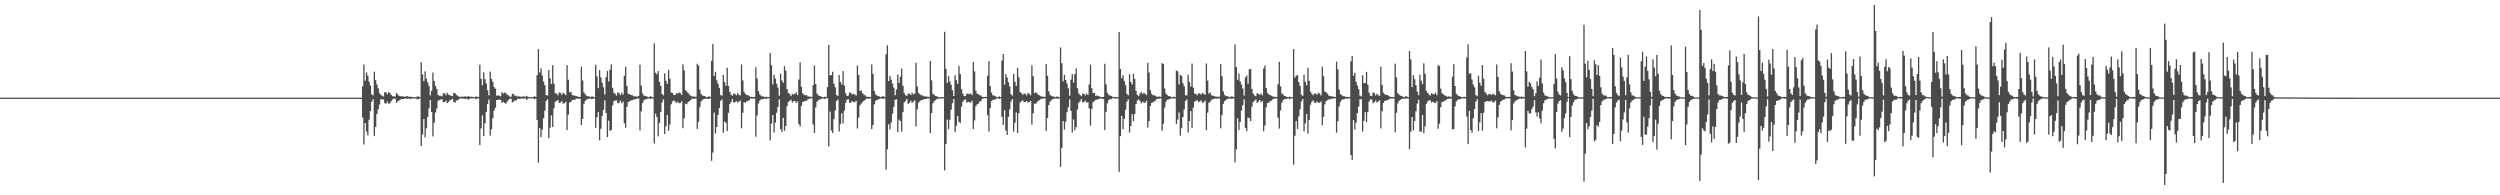 <?xml version="1.0" encoding="UTF-8"?>
<svg xmlns="http://www.w3.org/2000/svg" width="1920" height="150">
  <path d="M0 75.000h1v1.000H0zM1 75.000h1v1.000H1zM2 75.000h1v1.000H2zM3 75.000h1v1.000H3zM4 75.000h1v1.000H4zM5 75.000h1v1.000H5zM6 75.000h1v1.000H6zM7 75.000h1v1.000H7zM8 75.000h1v1.000H8zM9 75.000h1v1.000H9zM10 75.000h1v1.000H10zM11 75.000h1v1.000H11zM12 75.000h1v1.000H12zM13 75.000h1v1.000H13zM14 75.000h1v1.000H14zM15 75.000h1v1.000H15zM16 75.000h1v1.000H16zM17 75.000h1v1.000H17zM18 75.000h1v1.000H18zM19 75.000h1v1.000H19zM20 75.000h1v1.000H20zM21 75.000h1v1.000H21zM22 75.000h1v1.000H22zM23 75.000h1v1.000H23zM24 75.000h1v1.000H24zM25 75.000h1v1.000H25zM26 75.000h1v1.000H26zM27 75.000h1v1.000H27zM28 75.000h1v1.000H28zM29 75.000h1v1.000H29zM30 75.000h1v1.000H30zM31 75.000h1v1.000H31zM32 75.000h1v1.000H32zM33 75.000h1v1.000H33zM34 75.000h1v1.000H34zM35 75.000h1v1.000H35zM36 75.000h1v1.000H36zM37 75.000h1v1.000H37zM38 75.000h1v1.000H38zM39 75.000h1v1.000H39zM40 75.000h1v1.000H40zM41 75.000h1v1.000H41zM42 75.000h1v1.000H42zM43 75.000h1v1.000H43zM44 75.000h1v1.000H44zM45 75.000h1v1.000H45zM46 75.000h1v1.000H46zM47 75.000h1v1.000H47zM48 75.000h1v1.000H48zM49 75.000h1v1.000H49zM50 75.000h1v1.000H50zM51 75.000h1v1.000H51zM52 75.000h1v1.000H52zM53 75.000h1v1.000H53zM54 75.000h1v1.000H54zM55 75.000h1v1.000H55zM56 75.000h1v1.000H56zM57 75.000h1v1.000H57zM58 75.000h1v1.000H58zM59 75.000h1v1.000H59zM60 75.000h1v1.000H60zM61 75.000h1v1.000H61zM62 75.000h1v1.000H62zM63 75.000h1v1.000H63zM64 75.000h1v1.000H64zM65 75.000h1v1.000H65zM66 75.000h1v1.000H66zM67 75.000h1v1.000H67zM68 75.000h1v1.000H68zM69 75.000h1v1.000H69zM70 75.000h1v1.000H70zM71 75.000h1v1.000H71zM72 75.000h1v1.000H72zM73 75.000h1v1.000H73zM74 75.000h1v1.000H74zM75 75.000h1v1.000H75zM76 75.000h1v1.000H76zM77 75.000h1v1.000H77zM78 75.000h1v1.000H78zM79 75.000h1v1.000H79zM80 75.000h1v1.000H80zM81 75.000h1v1.000H81zM82 75.000h1v1.000H82zM83 75.000h1v1.000H83zM84 75.000h1v1.000H84zM85 75.000h1v1.000H85zM86 75.000h1v1.000H86zM87 75.000h1v1.000H87zM88 75.000h1v1.000H88zM89 75.000h1v1.000H89zM90 75.000h1v1.000H90zM91 75.000h1v1.000H91zM92 75.000h1v1.000H92zM93 75.000h1v1.000H93zM94 75.000h1v1.000H94zM95 75.000h1v1.000H95zM96 75.000h1v1.000H96zM97 75.000h1v1.000H97zM98 75.000h1v1.000H98zM99 75.000h1v1.000H99zM100 75.000h1v1.000H100zM101 75.000h1v1.000H101zM102 75.000h1v1.000H102zM103 75.000h1v1.000H103zM104 75.000h1v1.000H104zM105 75.000h1v1.000H105zM106 75.000h1v1.000H106zM107 75.000h1v1.000H107zM108 75.000h1v1.000H108zM109 75.000h1v1.000H109zM110 75.000h1v1.000H110zM111 75.000h1v1.000H111zM112 75.000h1v1.000H112zM113 75.000h1v1.000H113zM114 75.000h1v1.000H114zM115 75.000h1v1.000H115zM116 75.000h1v1.000H116zM117 75.000h1v1.000H117zM118 75.000h1v1.000H118zM119 75.000h1v1.000H119zM120 75.000h1v1.000H120zM121 75.000h1v1.000H121zM122 75.000h1v1.000H122zM123 75.000h1v1.000H123zM124 75.000h1v1.000H124zM125 75.000h1v1.000H125zM126 75.000h1v1.000H126zM127 75.000h1v1.000H127zM128 75.000h1v1.000H128zM129 75.000h1v1.000H129zM130 75.000h1v1.000H130zM131 75.000h1v1.000H131zM132 75.000h1v1.000H132zM133 75.000h1v1.000H133zM134 75.000h1v1.000H134zM135 75.000h1v1.000H135zM136 75.000h1v1.000H136zM137 75.000h1v1.000H137zM138 75.000h1v1.000H138zM139 75.000h1v1.000H139zM140 75.000h1v1.000H140zM141 75.000h1v1.000H141zM142 75.000h1v1.000H142zM143 75.000h1v1.000H143zM144 75.000h1v1.000H144zM145 75.000h1v1.000H145zM146 75.000h1v1.000H146zM147 75.000h1v1.000H147zM148 75.000h1v1.000H148zM149 75.000h1v1.000H149zM150 75.000h1v1.000H150zM151 75.000h1v1.000H151zM152 75.000h1v1.000H152zM153 75.000h1v1.000H153zM154 75.000h1v1.000H154zM155 75.000h1v1.000H155zM156 75.000h1v1.000H156zM157 75.000h1v1.000H157zM158 75.000h1v1.000H158zM159 75.000h1v1.000H159zM160 75.000h1v1.000H160zM161 75.000h1v1.000H161zM162 75.000h1v1.000H162zM163 75.000h1v1.000H163zM164 75.000h1v1.000H164zM165 75.000h1v1.000H165zM166 75.000h1v1.000H166zM167 75.000h1v1.000H167zM168 75.000h1v1.000H168zM169 75.000h1v1.000H169zM170 75.000h1v1.000H170zM171 75.000h1v1.000H171zM172 75.000h1v1.000H172zM173 75.000h1v1.000H173zM174 75.000h1v1.000H174zM175 75.000h1v1.000H175zM176 75.000h1v1.000H176zM177 75.000h1v1.000H177zM178 75.000h1v1.000H178zM179 75.000h1v1.000H179zM180 75.000h1v1.000H180zM181 75.000h1v1.000H181zM182 75.000h1v1.000H182zM183 75.000h1v1.000H183zM184 75.000h1v1.000H184zM185 75.000h1v1.000H185zM186 75.000h1v1.000H186zM187 75.000h1v1.000H187zM188 75.000h1v1.000H188zM189 75.000h1v1.000H189zM190 75.000h1v1.000H190zM191 75.000h1v1.000H191zM192 75.000h1v1.000H192zM193 75.000h1v1.000H193zM194 75.000h1v1.000H194zM195 75.000h1v1.000H195zM196 75.000h1v1.000H196zM197 75.000h1v1.000H197zM198 75.000h1v1.000H198zM199 75.000h1v1.000H199zM200 75.000h1v1.000H200zM201 75.000h1v1.000H201zM202 75.000h1v1.000H202zM203 75.000h1v1.000H203zM204 75.000h1v1.000H204zM205 75.000h1v1.000H205zM206 75.000h1v1.000H206zM207 75.000h1v1.000H207zM208 75.000h1v1.000H208zM209 75.000h1v1.000H209zM210 75.000h1v1.000H210zM211 75.000h1v1.000H211zM212 75.000h1v1.000H212zM213 75.000h1v1.000H213zM214 75.000h1v1.000H214zM215 75.000h1v1.000H215zM216 75.000h1v1.000H216zM217 75.000h1v1.000H217zM218 75.000h1v1.000H218zM219 75.000h1v1.000H219zM220 75.000h1v1.000H220zM221 75.000h1v1.000H221zM222 75.000h1v1.000H222zM223 75.000h1v1.000H223zM224 75.000h1v1.000H224zM225 75.000h1v1.000H225zM226 75.000h1v1.000H226zM227 75.000h1v1.000H227zM228 75.000h1v1.000H228zM229 75.000h1v1.000H229zM230 75.000h1v1.000H230zM231 75.000h1v1.000H231zM232 75.000h1v1.000H232zM233 75.000h1v1.000H233zM234 75.000h1v1.000H234zM235 75.000h1v1.000H235zM236 75.000h1v1.000H236zM237 75.000h1v1.000H237zM238 75.000h1v1.000H238zM239 75.000h1v1.000H239zM240 75.000h1v1.000H240zM241 75.000h1v1.000H241zM242 75.000h1v1.000H242zM243 75.000h1v1.000H243zM244 75.000h1v1.000H244zM245 75.000h1v1.000H245zM246 75.000h1v1.000H246zM247 75.000h1v1.000H247zM248 75.000h1v1.000H248zM249 75.000h1v1.000H249zM250 75.000h1v1.000H250zM251 75.000h1v1.000H251zM252 75.000h1v1.000H252zM253 75.000h1v1.000H253zM254 75.000h1v1.000H254zM255 75.000h1v1.000H255zM256 75.000h1v1.000H256zM257 75.000h1v1.000H257zM258 75.000h1v1.000H258zM259 75.000h1v1.000H259zM260 75.000h1v1.000H260zM261 75.000h1v1.000H261zM262 75.000h1v1.000H262zM263 75.000h1v1.000H263zM264 75.000h1v1.000H264zM265 75.000h1v1.000H265zM266 75.000h1v1.000H266zM267 75.000h1v1.000H267zM268 75.000h1v1.000H268zM269 75.000h1v1.000H269zM270 75.000h1v1.000H270zM271 75.000h1v1.000H271zM272 75.000h1v1.000H272zM273 75.000h1v1.000H273zM274 75.000h1v1.000H274zM275 75.000h1v1.000H275zM276 75.000h1v1.000H276zM277 75.000h1v1.000H277zM278 66.312h1v23.909H278zM279 49.549h1v61.401H279zM280 61.947h1v32.574H280zM281 55.620h1v45.324H281zM282 58.137h1v45.784H282zM283 62.649h1v29.271H283zM284 65.600h1v19.732H284zM285 72.547h1v5.624H285zM286 73.270h1v2.972H286zM287 55.032h1v49.509H287zM288 61.489h1v35.997H288zM289 64.867h1v22.630H289zM290 67.834h1v16.088H290zM291 71.626h1v8.699H291zM292 72.958h1v3.236H292zM293 73.465h1v2.927H293zM294 74.124h1v2.186H294zM295 70.781h1v8.448H295zM296 71.016h1v8.652H296zM297 72.395h1v5.614H297zM298 70.794h1v8.965H298zM299 71.398h1v7.915H299zM300 72.792h1v4.880H300zM301 73.942h1v2.458H301zM302 73.976h1v1.910H302zM303 74.139h1v1.612H303zM304 71.364h1v7.701H304zM305 72.593h1v5.194H305zM306 73.635h1v3.633H306zM307 73.950h1v2.533H307zM308 73.939h1v2.125H308zM309 73.979h1v2.046H309zM310 74.206h1v1.756H310zM311 74.312h1v1.210H311zM312 73.745h1v2.256H312zM313 74.128h1v1.482H313zM314 74.334h1v1.538H314zM315 74.296h1v1.854H315zM316 74.514h1v1.000H316zM317 74.725h1v1.000H317zM318 74.515h1v1.000H318zM319 74.661h1v1.000H319zM320 74.103h1v2.305H320zM321 74.144h1v1.864H321zM322 74.536h1v1.000H322zM323 47.780h1v64.338H323zM324 57.087h1v46.223H324zM325 62.331h1v29.062H325zM326 54.772h1v50.703H326zM327 60.293h1v38.249H327zM328 63.354h1v26.573H328zM329 65.938h1v17.347H329zM330 73.288h1v3.555H330zM331 69.734h1v16.257H331zM332 55.692h1v49.101H332zM333 62.191h1v32.016H333zM334 65.944h1v20.457H334zM335 68.298h1v14.887H335zM336 72.870h1v4.525H336zM337 73.615h1v3.193H337zM338 73.568h1v2.898H338zM339 73.981h1v2.279H339zM340 71.751h1v6.728H340zM341 71.565h1v6.878H341zM342 73.184h1v4.152H342zM343 71.234h1v8.018H343zM344 72.576h1v5.717H344zM345 73.053h1v4.062H345zM346 73.622h1v2.934H346zM347 73.873h1v1.987H347zM348 71.397h1v6.809H348zM349 71.495h1v7.485H349zM350 72.874h1v4.395H350zM351 73.564h1v3.435H351zM352 74.223h1v1.954H352zM353 74.368h1v1.133H353zM354 74.223h1v1.514H354zM355 74.222h1v1.352H355zM356 74.154h1v1.771H356zM357 73.974h1v1.946H357zM358 74.352h1v1.370H358zM359 73.787h1v2.744H359zM360 74.246h1v1.728H360zM361 74.264h1v1.330H361zM362 74.337h1v1.210H362zM363 74.460h1v1.000H363zM364 74.684h1v1.000H364zM365 73.946h1v2.049H365zM366 74.433h1v1.248H366zM367 74.441h1v1.054H367zM368 49.728h1v61.684H368zM369 60.531h1v38.089H369zM370 65.423h1v23.246H370zM371 55.625h1v48.930H371zM372 60.834h1v33.908H372zM373 64.202h1v21.721H373zM374 69.327h1v10.646H374zM375 73.209h1v3.236H375zM376 55.003h1v49.209H376zM377 60.638h1v38.631H377zM378 62.804h1v27.954H378zM379 66.845h1v17.921H379zM380 68.094h1v14.643H380zM381 73.534h1v3.263H381zM382 73.170h1v3.520H382zM383 73.525h1v2.985H383zM384 73.974h1v2.751H384zM385 70.736h1v8.334H385zM386 71.904h1v6.275H386zM387 70.992h1v8.027H387zM388 71.529h1v8.172H388zM389 72.724h1v5.402H389zM390 73.168h1v3.622H390zM391 74.194h1v1.602H391zM392 74.304h1v1.537H392zM393 71.971h1v6.709H393zM394 72.297h1v5.694H394zM395 73.567h1v3.517H395zM396 73.511h1v3.624H396zM397 74.172h1v1.810H397zM398 73.877h1v2.002H398zM399 74.173h1v1.643H399zM400 74.315h1v1.262H400zM401 74.041h1v1.622H401zM402 74.075h1v1.699H402zM403 74.310h1v1.224H403zM404 73.631h1v3.150H404zM405 74.334h1v1.262H405zM406 74.551h1v1.000H406zM407 74.573h1v1.000H407zM408 74.627h1v1.000H408zM409 74.504h1v1.000H409zM410 73.811h1v2.354H410zM411 74.511h1v1.174H411zM412 57.752h1v34.422H412zM413 37.770h1v87.168H413zM414 55.607h1v42.724H414zM415 52.475h1v52.898H415zM416 58.033h1v41.616H416zM417 62.661h1v28.190H417zM418 65.488h1v19.501H418zM419 73.014h1v4.556H419zM420 73.381h1v2.916H420zM421 53.763h1v52.311H421zM422 60.215h1v37.849H422zM423 64.514h1v24.120H423zM424 50.090h1v47.483H424zM425 64.255h1v18.967H425zM426 71.728h1v6.444H426zM427 71.704h1v5.650H427zM428 73.197h1v3.647H428zM429 70.941h1v8.123H429zM430 71.355h1v7.468H430zM431 72.868h1v4.844H431zM432 71.190h1v8.437H432zM433 71.939h1v7.347H433zM434 73.050h1v5.156H434zM435 50.094h1v49.852H435zM436 61.218h1v26.823H436zM437 70.806h1v7.905H437zM438 70.556h1v7.700H438zM439 72.792h1v4.096H439zM440 73.384h1v3.290H440zM441 73.442h1v3.244H441zM442 73.869h1v1.921H442zM443 73.998h1v1.741H443zM444 74.410h1v1.429H444zM445 74.395h1v1.375H445zM446 51.260h1v44.859H446zM447 61.859h1v29.412H447zM448 70.923h1v8.784H448zM449 72.378h1v5.030H449zM450 73.596h1v2.951H450zM451 73.971h1v1.994H451zM452 74.004h1v1.792H452zM453 74.658h1v1.000H453zM454 74.051h1v2.095H454zM455 74.205h1v1.620H455zM456 74.633h1v1.000H456zM457 49.736h1v48.442H457zM458 58.583h1v31.352H458zM459 67.694h1v18.465H459zM460 53.853h1v53.898H460zM461 59.436h1v39.409H461zM462 63.549h1v25.417H462zM463 67.088h1v17.273H463zM464 72.580h1v4.489H464zM465 59.295h1v27.520H465zM466 54.476h1v50.783H466zM467 62.494h1v30.127H467zM468 53.476h1v47.052H468zM469 49.458h1v50.379H469zM470 67.433h1v13.605H470zM471 71.196h1v6.534H471zM472 72.092h1v5.122H472zM473 73.389h1v3.762H473zM474 70.850h1v8.500H474zM475 71.458h1v7.564H475zM476 73.072h1v4.187H476zM477 71.092h1v8.190H477zM478 72.696h1v5.375H478zM479 58.218h1v36.486H479zM480 51.282h1v46.844H480zM481 66.080h1v15.984H481zM482 71.997h1v6.463H482zM483 72.361h1v5.447H483zM484 72.936h1v4.326H484zM485 73.032h1v3.974H485zM486 73.888h1v2.597H486zM487 73.964h1v2.264H487zM488 74.054h1v2.102H488zM489 74.274h1v1.384H489zM490 73.644h1v1.957H490zM491 49.663h1v50.411H491zM492 65.774h1v19.746H492zM493 71.724h1v7.502H493zM494 73.438h1v3.681H494zM495 73.673h1v2.692H495zM496 74.003h1v2.177H496zM497 74.289h1v1.412H497zM498 74.683h1v1.000H498zM499 73.796h1v2.135H499zM500 74.349h1v1.349H500zM501 74.656h1v1.000H501zM502 33.258h1v76.941H502zM503 55.826h1v31.475H503zM504 57.089h1v32.835H504zM505 54.560h1v50.197H505zM506 62.863h1v31.495H506zM507 65.870h1v20.104H507zM508 72.146h1v6.553H508zM509 73.200h1v3.159H509zM510 56.409h1v46.576H510zM511 62.009h1v34.983H511zM512 64.355h1v23.912H512zM513 53.677h1v46.815H513zM514 60.510h1v35.139H514zM515 71.009h1v9.071H515zM516 71.422h1v6.433H516zM517 72.894h1v4.139H517zM518 72.989h1v4.958H518zM519 71.480h1v7.537H519zM520 71.948h1v6.155H520zM521 70.934h1v8.270H521zM522 71.455h1v7.699H522zM523 72.913h1v4.854H523zM524 49.403h1v49.038H524zM525 54.016h1v36.737H525zM526 69.228h1v10.405H526zM527 70.315h1v9.786H527zM528 71.364h1v7.153H528zM529 72.768h1v4.800H529zM530 73.484h1v3.376H530zM531 74.056h1v1.649H531zM532 74.091h1v1.839H532zM533 74.304h1v1.480H533zM534 74.282h1v1.268H534zM535 48.996h1v50.040H535zM536 50.293h1v43.313H536zM537 68.862h1v13.464H537zM538 72.216h1v5.725H538zM539 73.357h1v3.374H539zM540 73.611h1v2.435H540zM541 73.852h1v2.156H541zM542 74.640h1v1.000H542zM543 74.369h1v1.574H543zM544 73.919h1v2.091H544zM545 74.471h1v1.000H545zM546 46.805h1v76.697H546zM547 33.785h1v83.338H547zM548 58.374h1v28.080H548zM549 55.168h1v47.338H549zM550 61.703h1v35.809H550zM551 64.345h1v23.958H551zM552 67.467h1v15.547H552zM553 73.033h1v4.375H553zM554 73.456h1v2.924H554zM555 57.635h1v44.230H555zM556 62.956h1v30.310H556zM557 65.895h1v28.433H557zM558 52.029h1v48.636H558zM559 66.061h1v20.646H559zM560 70.541h1v9.445H560zM561 72.712h1v5.681H561zM562 73.505h1v2.570H562zM563 71.893h1v6.966H563zM564 72.055h1v6.483H564zM565 73.172h1v4.460H565zM566 71.524h1v7.220H566zM567 72.810h1v5.323H567zM568 73.256h1v3.935H568zM569 49.493h1v49.062H569zM570 61.766h1v24.863H570zM571 70.494h1v7.927H571zM572 72.163h1v6.800H572zM573 73.029h1v4.918H573zM574 73.050h1v4.409H574zM575 73.921h1v2.984H575zM576 74.299h1v1.251H576zM577 74.441h1v1.316H577zM578 74.478h1v1.184H578zM579 74.388h1v1.250H579zM580 51.611h1v53.460H580zM581 60.251h1v28.389H581zM582 70.063h1v9.396H582zM583 72.351h1v4.846H583zM584 73.460h1v2.827H584zM585 74.065h1v2.152H585zM586 74.158h1v1.823H586zM587 74.550h1v1.000H587zM588 74.307h1v1.770H588zM589 74.489h1v1.054H589zM590 74.580h1v1.000H590zM591 40.738h1v67.118H591zM592 50.096h1v44.841H592zM593 64.814h1v23.565H593zM594 57.480h1v44.276H594zM595 60.369h1v33.904H595zM596 64.300h1v22.293H596zM597 67.294h1v14.936H597zM598 73.544h1v2.838H598zM599 56.480h1v42.741H599zM600 61.810h1v39.733H600zM601 63.557h1v26.998H601zM602 50.822h1v49.698H602zM603 54.170h1v42.549H603zM604 68.351h1v13.254H604zM605 71.396h1v6.856H605zM606 72.236h1v5.297H606zM607 73.826h1v2.754H607zM608 72.144h1v6.631H608zM609 72.572h1v5.168H609zM610 72.008h1v5.525H610zM611 70.901h1v8.080H611zM612 73.050h1v4.882H612zM613 61.103h1v34.107H613zM614 47.903h1v49.242H614zM615 66.680h1v14.698H615zM616 71.657h1v6.691H616zM617 72.661h1v5.225H617zM618 73.209h1v4.288H618zM619 73.058h1v4.333H619zM620 74.151h1v2.099H620zM621 74.069h1v1.769H621zM622 74.347h1v1.257H622zM623 74.382h1v1.102H623zM624 65.410h1v30.230H624zM625 50.356h1v51.678H625zM626 64.452h1v18.091H626zM627 71.944h1v6.090H627zM628 73.224h1v3.818H628zM629 73.692h1v2.681H629zM630 74.054h1v2.142H630zM631 74.536h1v1.056H631zM632 74.669h1v1.000H632zM633 74.246h1v1.740H633zM634 74.579h1v1.000H634zM635 66.920h1v8.446H635zM636 34.479h1v78.025H636zM637 57.904h1v27.757H637zM638 57.638h1v42.612H638zM639 55.113h1v46.992H639zM640 64.275h1v27.239H640zM641 67.065h1v17.818H641zM642 72.975h1v4.657H642zM643 73.809h1v2.603H643zM644 57.640h1v43.439H644zM645 62.849h1v32.494H645zM646 64.847h1v22.165H646zM647 54.607h1v40.095H647zM648 65.673h1v19.271H648zM649 71.509h1v7.616H649zM650 73.719h1v2.932H650zM651 73.380h1v2.876H651zM652 71.030h1v7.825H652zM653 71.356h1v7.543H653zM654 72.602h1v4.950H654zM655 72.019h1v6.415H655zM656 72.579h1v5.907H656zM657 73.426h1v3.927H657zM658 50.335h1v48.383H658zM659 57.475h1v32.801H659zM660 69.783h1v11.062H660zM661 69.587h1v10.000H661zM662 71.520h1v6.857H662zM663 72.806h1v4.574H663zM664 73.217h1v3.429H664zM665 74.294h1v1.357H665zM666 74.286h1v1.488H666zM667 74.327h1v1.398H667zM668 74.553h1v1.000H668zM669 49.527h1v49.635H669zM670 56.749h1v39.226H670zM671 69.838h1v10.344H671zM672 72.485h1v5.101H672zM673 73.365h1v3.259H673zM674 73.877h1v2.635H674zM675 74.102h1v1.821H675zM676 74.641h1v1.000H676zM677 74.048h1v1.732H677zM678 73.928h1v1.940H678zM679 74.605h1v1.000H679zM680 41.673h1v88.733H680zM681 34.763h1v79.894H681zM682 62.214h1v33.207H682zM683 58.303h1v41.092H683zM684 61.137h1v32.980H684zM685 64.141h1v23.131H685zM686 67.351h1v14.722H686zM687 73.161h1v3.507H687zM688 68.785h1v7.539H688zM689 57.201h1v44.250H689zM690 63.720h1v28.109H690zM691 58.866h1v34.094H691zM692 52.563h1v48.536H692zM693 65.784h1v20.344H693zM694 71.537h1v7.149H694zM695 73.126h1v4.412H695zM696 73.500h1v2.418H696zM697 71.774h1v8.037H697zM698 71.909h1v7.075H698zM699 72.938h1v4.373H699zM700 71.068h1v8.009H700zM701 72.424h1v5.668H701zM702 71.968h1v5.058H702zM703 48.235h1v48.879H703zM704 66.416h1v17.574H704zM705 71.449h1v7.287H705zM706 72.331h1v5.509H706zM707 73.147h1v3.691H707zM708 73.287h1v3.597H708zM709 73.869h1v2.303H709zM710 74.069h1v1.946H710zM711 74.186h1v1.735H711zM712 74.259h1v1.326H712zM713 74.452h1v1.107H713zM714 46.736h1v55.378H714zM715 61.721h1v25.059H715zM716 71.951h1v7.385H716zM717 72.881h1v4.830H717zM718 73.757h1v3.064H718zM719 73.916h1v2.261H719zM720 74.369h1v1.233H720zM721 74.756h1v1.000H721zM722 74.546h1v1.248H722zM723 74.521h1v1.000H723zM724 74.589h1v1.000H724zM725 24.430h1v106.463H725zM726 52.837h1v57.752H726zM727 63.619h1v28.194H727zM728 58.479h1v40.746H728zM729 62.540h1v29.481H729zM730 65.143h1v19.156H730zM731 69.252h1v9.984H731zM732 73.707h1v2.385H732zM733 57.803h1v43.613H733zM734 61.525h1v35.115H734zM735 64.341h1v24.838H735zM736 50.580h1v43.001H736zM737 56.889h1v37.621H737zM738 68.443h1v13.519H738zM739 71.904h1v6.262H739zM740 73.759h1v3.032H740zM741 73.754h1v2.518H741zM742 71.911h1v7.001H742zM743 71.976h1v6.214H743zM744 72.360h1v6.121H744zM745 71.734h1v7.182H745zM746 73.016h1v4.334H746zM747 47.690h1v51.535H747zM748 54.848h1v37.668H748zM749 69.707h1v11.919H749zM750 71.926h1v8.172H750zM751 72.325h1v7.222H751zM752 73.237h1v4.722H752zM753 73.379h1v4.138H753zM754 74.451h1v1.411H754zM755 74.470h1v1.059H755zM756 74.437h1v1.052H756zM757 74.385h1v1.088H757zM758 58.154h1v30.352H758zM759 46.951h1v54.046H759zM760 66.074h1v16.981H760zM761 71.108h1v6.613H761zM762 73.144h1v3.566H762zM763 73.456h1v3.116H763zM764 73.978h1v2.365H764zM765 74.519h1v1.064H765zM766 74.545h1v1.000H766zM767 73.964h1v1.997H767zM768 74.532h1v1.000H768zM769 46.557h1v43.177H769zM770 41.485h1v54.453H770zM771 64.973h1v19.809H771zM772 56.933h1v43.331H772zM773 59.570h1v44.114H773zM774 63.256h1v26.551H774zM775 66.386h1v17.655H775zM776 72.363h1v5.661H776zM777 73.433h1v2.685H777zM778 56.784h1v44.321H778zM779 62.731h1v31.554H779zM780 65.908h1v20.485H780zM781 52.242h1v49.903H781zM782 59.339h1v27.647H782zM783 70.781h1v7.902H783zM784 71.649h1v6.133H784zM785 72.803h1v4.196H785zM786 71.755h1v6.705H786zM787 72.204h1v6.057H787zM788 73.245h1v4.340H788zM789 71.295h1v7.649H789zM790 72.111h1v6.274H790zM791 73.186h1v4.302H791zM792 50.200h1v45.475H792zM793 58.505h1v28.463H793zM794 71.470h1v8.107H794zM795 70.839h1v8.862H795zM796 71.790h1v6.636H796zM797 72.821h1v4.602H797zM798 73.266h1v3.509H798zM799 73.974h1v1.948H799zM800 74.153h1v1.649H800zM801 74.280h1v1.565H801zM802 74.400h1v1.068H802zM803 49.215h1v51.425H803zM804 58.201h1v32.303H804zM805 70.076h1v10.564H805zM806 72.801h1v5.282H806zM807 73.615h1v3.339H807zM808 74.060h1v2.070H808zM809 74.117h1v1.772H809zM810 74.601h1v1.000H810zM811 74.163h1v1.545H811zM812 74.239h1v1.523H812zM813 74.636h1v1.000H813zM814 36.391h1v91.751H814zM815 48.602h1v64.896H815zM816 62.483h1v30.484H816zM817 57.457h1v42.078H817zM818 61.420h1v32.023H818zM819 64.171h1v22.066H819zM820 67.833h1v14.560H820zM821 73.499h1v2.693H821zM822 61.116h1v24.145H822zM823 56.888h1v44.857H823zM824 63.368h1v28.368H824zM825 56.950h1v43.096H825zM826 52.601h1v45.048H826zM827 67.737h1v16.324H827zM828 71.741h1v7.281H828zM829 72.878h1v4.835H829zM830 73.883h1v2.213H830zM831 71.865h1v6.836H831zM832 72.062h1v6.261H832zM833 73.247h1v3.963H833zM834 71.781h1v7.007H834zM835 72.943h1v5.421H835zM836 64.802h1v18.379H836zM837 49.765h1v46.750H837zM838 67.702h1v15.944H838zM839 71.446h1v7.168H839zM840 71.346h1v6.189H840zM841 73.545h1v3.169H841zM842 73.331h1v3.154H842zM843 73.775h1v2.443H843zM844 74.074h1v1.606H844zM845 74.466h1v1.296H845zM846 74.476h1v1.171H846zM847 74.460h1v1.704H847zM848 49.006h1v50.787H848zM849 64.838h1v21.048H849zM850 71.234h1v8.157H850zM851 72.863h1v4.041H851zM852 73.342h1v2.855H852zM853 73.749h1v2.417H853zM854 74.334h1v1.129H854zM855 74.639h1v1.000H855zM856 74.343h1v1.314H856zM857 74.543h1v1.000H857zM858 74.618h1v1.000H858zM859 24.528h1v107.460H859zM860 52.970h1v51.593H860zM861 60.061h1v28.922H861zM862 57.803h1v41.493H862zM863 62.258h1v29.057H863zM864 65.458h1v18.816H864zM865 72.140h1v5.915H865zM866 73.218h1v3.084H866zM867 57.009h1v44.760H867zM868 62.899h1v33.847H868zM869 64.858h1v22.941H869zM870 56.631h1v36.444H870zM871 60.641h1v26.865H871zM872 69.769h1v10.203H872zM873 72.916h1v4.352H873zM874 73.888h1v2.389H874zM875 71.864h1v5.639H875zM876 70.646h1v8.750H876zM877 72.139h1v5.996H877zM878 71.327h1v7.391H878zM879 71.954h1v6.996H879zM880 73.040h1v4.266H880zM881 48.224h1v49.773H881zM882 55.746h1v37.262H882zM883 69.282h1v12.110H883zM884 71.939h1v7.034H884zM885 73.119h1v5.411H885zM886 73.125h1v4.734H886zM887 73.657h1v3.476H887zM888 74.288h1v1.652H888zM889 74.199h1v1.638H889zM890 74.215h1v1.639H890zM891 74.348h1v1.176H891zM892 48.481h1v51.898H892zM893 49.263h1v45.742H893zM894 68.019h1v14.565H894zM895 71.824h1v6.308H895zM896 73.040h1v3.486H896zM897 73.790h1v2.622H897zM898 73.907h1v2.141H898zM899 74.395h1v1.124H899zM900 74.694h1v1.000H900zM901 74.208h1v1.454H901zM902 74.635h1v1.000H902zM903 54.183h1v41.053H903zM904 54.798h1v37.070H904zM905 64.814h1v21.582H905zM906 57.336h1v46.859H906zM907 58.423h1v40.048H907zM908 63.874h1v26.017H908zM909 66.231h1v17.752H909zM910 73.202h1v4.309H910zM911 73.270h1v3.095H911zM912 57.314h1v44.402H912zM913 62.959h1v30.021H913zM914 66.449h1v18.890H914zM915 48.772h1v49.505H915zM916 67.291h1v15.378H916zM917 71.895h1v6.218H917zM918 72.076h1v5.387H918zM919 73.169h1v3.752H919zM920 71.613h1v6.807H920zM921 71.807h1v6.201H921zM922 72.703h1v4.340H922zM923 71.207h1v7.799H923zM924 71.972h1v6.618H924zM925 72.867h1v4.420H925zM926 48.728h1v51.182H926zM927 61.898h1v24.566H927zM928 71.893h1v7.072H928zM929 71.135h1v6.968H929zM930 73.154h1v3.448H930zM931 73.542h1v2.663H931zM932 73.872h1v2.024H932zM933 74.116h1v1.553H933zM934 74.204h1v1.552H934zM935 74.388h1v1.175H935zM936 74.193h1v1.428H936zM937 49.255h1v49.287H937zM938 58.506h1v29.823H938zM939 70.207h1v9.525H939zM940 72.831h1v4.797H940zM941 73.713h1v3.185H941zM942 73.901h1v2.087H942zM943 74.173h1v1.618H943zM944 74.671h1v1.000H944zM945 74.011h1v1.890H945zM946 74.143h1v1.685H946zM947 74.529h1v1.000H947zM948 34.041h1v90.680H948zM949 51.339h1v63.407H949zM950 61.246h1v29.628H950zM951 56.402h1v43.373H951zM952 62.456h1v31.260H952zM953 64.910h1v19.963H953zM954 67.878h1v12.901H954zM955 73.409h1v2.869H955zM956 59.477h1v38.769H956zM957 58.060h1v42.666H957zM958 64.314h1v25.956H958zM959 53.201h1v37.596H959zM960 52.887h1v40.082H960zM961 68.252h1v13.722H961zM962 71.837h1v6.425H962zM963 73.319h1v4.047H963zM964 73.865h1v2.491H964zM965 71.462h1v7.567H965zM966 72.092h1v6.009H966zM967 72.905h1v3.887H967zM968 71.787h1v6.769H968zM969 73.206h1v4.421H969zM970 52.688h1v48.124H970zM971 50.304h1v46.046H971zM972 67.666h1v14.786H972zM973 71.481h1v7.512H973zM974 72.521h1v6.315H974zM975 73.018h1v4.643H975zM976 73.514h1v3.874H976zM977 74.090h1v2.252H977zM978 74.252h1v1.375H978zM979 74.452h1v1.368H979zM980 74.443h1v1.088H980zM981 64.736h1v25.642H981zM982 47.449h1v51.342H982zM983 66.283h1v18.481H983zM984 71.672h1v7.236H984zM985 72.691h1v4.300H985zM986 73.667h1v2.423H986zM987 73.981h1v2.176H987zM988 74.509h1v1.139H988zM989 74.588h1v1.000H989zM990 74.221h1v1.991H990zM991 74.545h1v1.038H991zM992 74.573h1v1.000H992zM993 37.600h1v88.888H993zM994 59.630h1v44.600H994zM995 58.029h1v34.934H995zM996 57.713h1v41.383H996zM997 63.140h1v26.246H997zM998 65.989h1v17.891H998zM999 72.706h1v5.227H999zM1000 73.654h1v2.433H1000zM1001 57.330h1v43.526H1001zM1002 62.789h1v31.986H1002zM1003 65.532h1v21.979H1003zM1004 51.985h1v50.574H1004zM1005 62.120h1v29.943H1005zM1006 70.339h1v10.076H1006zM1007 71.957h1v6.170H1007zM1008 73.223h1v3.836H1008zM1009 71.851h1v6.966H1009zM1010 71.788h1v7.343H1010zM1011 72.769h1v5.021H1011zM1012 71.173h1v7.803H1012zM1013 71.846h1v7.106H1013zM1014 73.271h1v4.626H1014zM1015 51.284h1v44.993H1015zM1016 58.533h1v31.222H1016zM1017 70.363h1v9.751H1017zM1018 70.811h1v6.857H1018zM1019 71.989h1v4.862H1019zM1020 73.393h1v3.069H1020zM1021 73.726h1v2.526H1021zM1022 73.989h1v1.782H1022zM1023 74.058h1v1.775H1023zM1024 74.363h1v1.219H1024zM1025 74.447h1v1.000H1025zM1026 47.381h1v54.564H1026zM1027 53.182h1v39.937H1027zM1028 68.816h1v12.966H1028zM1029 72.235h1v6.080H1029zM1030 73.087h1v3.575H1030zM1031 73.895h1v2.445H1031zM1032 73.825h1v2.223H1032zM1033 74.605h1v1.000H1033zM1034 74.313h1v1.654H1034zM1035 74.512h1v1.058H1035zM1036 74.448h1v1.062H1036zM1037 47.066h1v71.982H1037zM1038 43.070h1v79.671H1038zM1039 58.178h1v33.961H1039zM1040 55.915h1v43.528H1040zM1041 62.827h1v31.288H1041zM1042 65.621h1v21.215H1042zM1043 68.460h1v13.365H1043zM1044 73.417h1v2.829H1044zM1045 74.056h1v2.125H1045zM1046 57.804h1v43.242H1046zM1047 63.837h1v28.970H1047zM1048 63.857h1v22.242H1048zM1049 55.184h1v38.579H1049zM1050 65.096h1v20.971H1050zM1051 71.117h1v6.844H1051zM1052 73.531h1v2.814H1052zM1053 73.840h1v2.533H1053zM1054 71.002h1v8.423H1054zM1055 71.523h1v6.853H1055zM1056 73.285h1v3.949H1056zM1057 72.014h1v6.732H1057zM1058 73.116h1v4.875H1058zM1059 73.607h1v3.341H1059zM1060 51.277h1v47.409H1060zM1061 65.230h1v20.213H1061zM1062 71.226h1v7.839H1062zM1063 72.361h1v5.194H1063zM1064 72.903h1v4.307H1064zM1065 72.960h1v3.960H1065zM1066 73.603h1v2.826H1066zM1067 74.278h1v1.567H1067zM1068 74.513h1v1.102H1068zM1069 74.475h1v1.121H1069zM1070 74.537h1v1.085H1070zM1071 48.858h1v52.790H1071zM1072 59.442h1v27.211H1072zM1073 71.473h1v7.988H1073zM1074 72.724h1v4.723H1074zM1075 73.441h1v3.145H1075zM1076 73.798h1v2.253H1076zM1077 74.204h1v1.771H1077zM1078 74.728h1v1.000H1078zM1079 73.883h1v1.925H1079zM1080 74.070h1v1.517H1080zM1081 74.639h1v1.000H1081zM1082 39.172h1v75.465H1082zM1083 45.602h1v55.562H1083zM1084 66.869h1v23.100H1084zM1085 57.713h1v42.559H1085zM1086 60.876h1v31.978H1086zM1087 65.506h1v20.018H1087zM1088 70.291h1v9.255H1088zM1089 73.093h1v3.494H1089zM1090 57.299h1v43.705H1090zM1091 61.953h1v39.257H1091zM1092 64.676h1v23.614H1092zM1093 48.595h1v53.635H1093zM1094 56.667h1v40.344H1094zM1095 69.781h1v9.962H1095zM1096 71.409h1v6.584H1096zM1097 72.569h1v4.384H1097zM1098 73.359h1v3.776H1098zM1099 71.550h1v7.246H1099zM1100 72.331h1v5.757H1100zM1101 72.338h1v6.505H1101zM1102 71.140h1v8.054H1102zM1103 73.095h1v4.547H1103zM1104 50.114h1v48.751H1104zM1105 50.632h1v44.335H1105zM1106 68.039h1v14.291H1106zM1107 71.590h1v6.826H1107zM1108 72.470h1v5.642H1108zM1109 73.332h1v3.943H1109zM1110 73.507h1v3.637H1110zM1111 74.326h1v1.706H1111zM1112 74.049h1v1.821H1112zM1113 74.254h1v1.568H1113zM1114 74.307h1v1.262H1114zM1115 58.939h1v40.441H1115zM1116 49.330h1v49.769H1116zM1117 66.070h1v15.650H1117zM1118 72.057h1v5.797H1118zM1119 73.225h1v3.437H1119zM1120 73.796h1v2.519H1120zM1121 74.061h1v2.072H1121zM1122 74.545h1v1.000H1122zM1123 74.674h1v1.000H1123zM1124 74.306h1v1.271H1124zM1125 74.562h1v1.000H1125zM1126 44.060h1v45.510H1126zM1127 34.038h1v76.666H1127zM1128 56.621h1v28.494H1128zM1129 56.206h1v43.696H1129zM1130 61.045h1v40.898H1130zM1131 64.975h1v25.951H1131zM1132 67.078h1v16.698H1132zM1133 73.057h1v4.943H1133zM1134 73.877h1v2.282H1134zM1135 58.212h1v42.416H1135zM1136 63.487h1v30.460H1136zM1137 65.840h1v21.070H1137zM1138 49.952h1v50.401H1138zM1139 60.410h1v26.156H1139zM1140 70.680h1v7.681H1140zM1141 71.966h1v5.856H1141zM1142 73.213h1v4.318H1142zM1143 72.297h1v5.616H1143zM1144 72.120h1v5.811H1144zM1145 72.966h1v4.296H1145zM1146 71.974h1v6.731H1146zM1147 72.483h1v5.938H1147zM1148 73.219h1v4.012H1148zM1149 49.500h1v49.068H1149zM1150 59.082h1v31.061H1150zM1151 70.126h1v10.394H1151zM1152 72.053h1v6.058H1152zM1153 72.911h1v4.280H1153zM1154 73.046h1v3.556H1154zM1155 73.299h1v3.118H1155zM1156 74.366h1v1.137H1156zM1157 74.488h1v1.182H1157zM1158 74.323h1v1.134H1158zM1159 74.426h1v1.218H1159zM1160 48.544h1v51.627H1160zM1161 54.940h1v37.334H1161zM1162 69.262h1v10.276H1162zM1163 72.930h1v5.008H1163zM1164 73.420h1v3.622H1164zM1165 73.912h1v2.705H1165zM1166 74.073h1v1.934H1166zM1167 74.469h1v1.000H1167zM1168 74.165h1v1.934H1168zM1169 74.341h1v1.225H1169zM1170 74.599h1v1.000H1170zM1171 39.184h1v74.000H1171zM1172 54.825h1v43.938H1172zM1173 66.542h1v18.643H1173zM1174 62.747h1v24.390H1174zM1175 64.047h1v23.060H1175zM1176 66.857h1v16.930H1176zM1177 68.532h1v13.318H1177zM1178 73.905h1v2.938H1178zM1179 71.582h1v14.805H1179zM1180 62.421h1v27.100H1180zM1181 65.994h1v20.297H1181zM1182 59.591h1v31.388H1182zM1183 45.745h1v49.035H1183zM1184 64.167h1v20.879H1184zM1185 71.065h1v8.238H1185zM1186 73.222h1v3.853H1186zM1187 73.702h1v2.790H1187zM1188 73.978h1v2.133H1188zM1189 74.416h1v1.118H1189zM1190 74.764h1v1.000H1190zM1191 74.672h1v1.000H1191zM1192 74.585h1v1.000H1192zM1193 64.415h1v42.214H1193zM1194 41.527h1v72.427H1194zM1195 60.313h1v25.763H1195zM1196 70.399h1v9.244H1196zM1197 72.561h1v5.073H1197zM1198 73.280h1v3.742H1198zM1199 51.686h1v49.524H1199zM1200 54.078h1v44.708H1200zM1201 60.181h1v30.556H1201zM1202 63.173h1v23.879H1202zM1203 71.327h1v6.781H1203zM1204 74.433h1v1.007H1204zM1205 43.165h1v62.158H1205zM1206 60.700h1v29.050H1206zM1207 69.756h1v11.307H1207zM1208 72.315h1v6.159H1208zM1209 73.500h1v3.183H1209zM1210 73.786h1v2.548H1210zM1211 74.145h1v1.844H1211zM1212 74.711h1v1.000H1212zM1213 74.724h1v1.000H1213zM1214 74.763h1v1.000H1214zM1215 74.742h1v1.000H1215zM1216 19.105h1v120.374H1216zM1217 48.904h1v69.077H1217zM1218 59.322h1v35.143H1218zM1219 46.624h1v52.776H1219zM1220 53.554h1v43.450H1220zM1221 60.734h1v29.131H1221zM1222 68.260h1v16.626H1222zM1223 73.811h1v2.087H1223zM1224 46.277h1v62.285H1224zM1225 49.238h1v58.184H1225zM1226 57.598h1v38.539H1226zM1227 50.028h1v47.235H1227zM1228 58.248h1v35.395H1228zM1229 67.138h1v13.621H1229zM1230 71.961h1v5.906H1230zM1231 73.212h1v3.482H1231zM1232 73.248h1v3.368H1232zM1233 73.470h1v2.425H1233zM1234 74.635h1v1.000H1234zM1235 74.656h1v1.000H1235zM1236 74.394h1v1.192H1236zM1237 74.496h1v1.190H1237zM1238 36.919h1v73.692H1238zM1239 42.236h1v60.561H1239zM1240 66.304h1v16.178H1240zM1241 71.439h1v7.325H1241zM1242 73.020h1v4.117H1242zM1243 73.787h1v2.782H1243zM1244 44.254h1v64.171H1244zM1245 51.766h1v48.558H1245zM1246 58.841h1v32.970H1246zM1247 62.227h1v24.130H1247zM1248 73.156h1v3.661H1248zM1249 59.267h1v34.782H1249zM1250 42.152h1v59.710H1250zM1251 64.775h1v18.399H1251zM1252 70.883h1v7.849H1252zM1253 73.145h1v4.038H1253zM1254 73.482h1v3.148H1254zM1255 74.085h1v1.822H1255zM1256 74.629h1v1.000H1256zM1257 74.691h1v1.000H1257zM1258 74.690h1v1.000H1258zM1259 74.656h1v1.000H1259zM1260 47.087h1v58.006H1260zM1261 39.721h1v71.594H1261zM1262 62.128h1v27.578H1262zM1263 51.214h1v52.301H1263zM1264 43.250h1v60.058H1264zM1265 54.449h1v42.724H1265zM1266 60.905h1v29.845H1266zM1267 70.494h1v10.538H1267zM1268 74.395h1v1.390H1268zM1269 45.503h1v63.647H1269zM1270 51.959h1v52.520H1270zM1271 58.574h1v33.354H1271zM1272 42.253h1v72.651H1272zM1273 56.731h1v38.265H1273zM1274 69.775h1v11.567H1274zM1275 72.282h1v5.477H1275zM1276 73.411h1v3.592H1276zM1277 73.695h1v2.900H1277zM1278 74.355h1v1.595H1278zM1279 74.643h1v1.000H1279zM1280 74.416h1v1.157H1280zM1281 74.483h1v1.201H1281zM1282 74.511h1v1.122H1282zM1283 34.932h1v72.109H1283zM1284 57.499h1v35.522H1284zM1285 69.165h1v12.525H1285zM1286 71.839h1v6.460H1286zM1287 73.291h1v3.588H1287zM1288 73.841h1v2.646H1288zM1289 74.057h1v2.130H1289zM1290 74.626h1v1.000H1290zM1291 74.760h1v1.000H1291zM1292 74.737h1v1.000H1292zM1293 74.767h1v1.000H1293zM1294 35.857h1v75.536H1294zM1295 55.313h1v40.207H1295zM1296 69.179h1v12.956H1296zM1297 72.087h1v6.273H1297zM1298 73.485h1v3.533H1298zM1299 73.595h1v2.847H1299zM1300 74.091h1v1.841H1300zM1301 74.781h1v1.000H1301zM1302 74.817h1v1.000H1302zM1303 74.836h1v1.000H1303zM1304 74.785h1v1.000H1304zM1305 7.716h1v131.271H1305zM1306 22.889h1v95.857H1306zM1307 50.605h1v47.892H1307zM1308 48.393h1v51.728H1308zM1309 52.251h1v48.587H1309zM1310 60.506h1v33.122H1310zM1311 63.672h1v24.304H1311zM1312 73.246h1v3.124H1312zM1313 53.075h1v49.781H1313zM1314 45.642h1v63.704H1314zM1315 54.596h1v42.496H1315zM1316 48.975h1v57.735H1316zM1317 55.074h1v42.427H1317zM1318 65.563h1v18.186H1318zM1319 72.254h1v6.637H1319zM1320 73.222h1v3.576H1320zM1321 73.257h1v3.526H1321zM1322 73.668h1v2.371H1322zM1323 74.133h1v1.611H1323zM1324 74.466h1v1.000H1324zM1325 74.474h1v1.215H1325zM1326 74.416h1v1.332H1326zM1327 50.274h1v60.133H1327zM1328 38.682h1v70.896H1328zM1329 62.788h1v21.832H1329zM1330 71.174h1v7.812H1330zM1331 72.769h1v4.908H1331zM1332 73.376h1v3.432H1332zM1333 43.410h1v66.347H1333zM1334 47.677h1v57.446H1334zM1335 57.085h1v37.074H1335zM1336 61.677h1v27.754H1336zM1337 72.881h1v5.897H1337zM1338 63.127h1v28.223H1338zM1339 41.296h1v60.053H1339zM1340 64.558h1v22.346H1340zM1341 70.956h1v8.973H1341zM1342 72.740h1v4.879H1342zM1343 73.167h1v3.718H1343zM1344 73.849h1v2.407H1344zM1345 74.619h1v1.000H1345zM1346 74.741h1v1.000H1346zM1347 74.707h1v1.000H1347zM1348 74.792h1v1.000H1348zM1349 74.836h1v1.000H1349zM1350 12.678h1v125.615H1350zM1351 38.440h1v75.694H1351zM1352 54.600h1v42.122H1352zM1353 48.092h1v52.246H1353zM1354 56.716h1v41.438H1354zM1355 61.265h1v28.593H1355zM1356 68.326h1v13.396H1356zM1357 74.088h1v2.112H1357zM1358 45.776h1v62.989H1358zM1359 48.820h1v55.917H1359zM1360 57.422h1v36.288H1360zM1361 37.684h1v78.294H1361zM1362 52.556h1v43.164H1362zM1363 69.900h1v10.707H1363zM1364 71.530h1v6.026H1364zM1365 73.280h1v3.839H1365zM1366 73.628h1v3.210H1366zM1367 74.077h1v2.246H1367zM1368 74.497h1v1.000H1368zM1369 74.434h1v1.160H1369zM1370 74.405h1v1.300H1370zM1371 74.433h1v1.384H1371zM1372 38.265h1v66.134H1372zM1373 51.148h1v44.973H1373zM1374 68.348h1v14.143H1374zM1375 71.752h1v6.662H1375zM1376 72.968h1v4.166H1376zM1377 67.103h1v9.319H1377zM1378 43.828h1v65.811H1378zM1379 51.558h1v49.271H1379zM1380 60.119h1v31.978H1380zM1381 67.141h1v19.297H1381zM1382 73.776h1v2.668H1382zM1383 46.165h1v58.038H1383zM1384 44.757h1v56.233H1384zM1385 65.855h1v16.724H1385zM1386 71.666h1v7.203H1386zM1387 73.176h1v4.109H1387zM1388 73.840h1v2.399H1388zM1389 73.809h1v2.517H1389zM1390 74.301h1v1.378H1390zM1391 74.669h1v1.000H1391zM1392 74.633h1v1.000H1392zM1393 74.749h1v1.000H1393zM1394 22.607h1v103.231H1394zM1395 18.913h1v104.233H1395zM1396 46.373h1v54.959H1396zM1397 47.366h1v51.934H1397zM1398 50.491h1v51.699H1398zM1399 58.026h1v36.007H1399zM1400 61.230h1v28.413H1400zM1401 71.308h1v7.236H1401zM1402 74.278h1v1.447H1402zM1403 45.696h1v63.330H1403zM1404 51.977h1v48.398H1404zM1405 52.726h1v47.801H1405zM1406 40.802h1v58.806H1406zM1407 61.001h1v28.206H1407zM1408 70.150h1v9.935H1408zM1409 72.924h1v4.409H1409zM1410 73.580h1v3.021H1410zM1411 73.755h1v2.899H1411zM1412 74.237h1v1.511H1412zM1413 74.629h1v1.000H1413zM1414 74.598h1v1.000H1414zM1415 74.404h1v1.325H1415zM1416 74.402h1v1.194H1416zM1417 39.462h1v70.966H1417zM1418 56.483h1v32.837H1418zM1419 68.875h1v11.462H1419zM1420 72.533h1v5.395H1420zM1421 73.406h1v3.503H1421zM1422 50.689h1v57.299H1422zM1423 45.364h1v62.614H1423zM1424 57.220h1v39.808H1424zM1425 61.181h1v29.553H1425zM1426 70.774h1v9.420H1426zM1427 74.241h1v1.361H1427zM1428 43.463h1v60.728H1428zM1429 58.441h1v33.514H1429zM1430 69.294h1v11.806H1430zM1431 71.816h1v6.363H1431zM1432 72.937h1v3.727H1432zM1433 73.523h1v2.995H1433zM1434 73.661h1v2.500H1434zM1435 74.593h1v1.000H1435zM1436 74.693h1v1.000H1436zM1437 74.712h1v1.000H1437zM1438 74.690h1v1.000H1438zM1439 3.914h1v131.563H1439zM1440 23.794h1v99.120H1440zM1441 50.881h1v47.899H1441zM1442 48.109h1v51.783H1442zM1443 54.397h1v43.390H1443zM1444 60.733h1v30.015H1444zM1445 63.770h1v22.034H1445zM1446 73.270h1v3.249H1446zM1447 51.308h1v57.891H1447zM1448 45.487h1v62.699H1448zM1449 54.725h1v41.950H1449zM1450 51.472h1v49.240H1450zM1451 52.480h1v43.109H1451zM1452 67.255h1v19.595H1452zM1453 71.439h1v6.527H1453zM1454 73.346h1v3.516H1454zM1455 73.541h1v3.083H1455zM1456 73.604h1v2.935H1456zM1457 74.499h1v1.033H1457zM1458 74.548h1v1.000H1458zM1459 74.337h1v1.276H1459zM1460 74.445h1v1.189H1460zM1461 39.112h1v73.330H1461zM1462 42.685h1v59.452H1462zM1463 66.224h1v18.574H1463zM1464 70.889h1v8.367H1464zM1465 72.900h1v4.410H1465zM1466 73.483h1v2.978H1466zM1467 44.894h1v62.733H1467zM1468 51.980h1v52.264H1468zM1469 58.626h1v35.339H1469zM1470 62.023h1v24.458H1470zM1471 73.055h1v3.789H1471zM1472 56.814h1v48.310H1472zM1473 43.734h1v62.083H1473zM1474 61.895h1v22.908H1474zM1475 70.968h1v8.263H1475zM1476 72.909h1v4.595H1476zM1477 73.140h1v3.571H1477zM1478 73.933h1v2.021H1478zM1479 74.448h1v1.000H1479zM1480 74.467h1v1.000H1480zM1481 74.619h1v1.000H1481zM1482 74.700h1v1.000H1482zM1483 63.009h1v19.072H1483zM1484 24.501h1v96.345H1484zM1485 39.819h1v65.170H1485zM1486 55.885h1v39.558H1486zM1487 46.991h1v55.242H1487zM1488 55.453h1v41.531H1488zM1489 60.462h1v30.397H1489zM1490 67.742h1v14.625H1490zM1491 74.174h1v1.667H1491zM1492 45.545h1v63.813H1492zM1493 48.714h1v55.857H1493zM1494 57.178h1v36.893H1494zM1495 42.982h1v69.241H1495zM1496 57.113h1v44.901H1496zM1497 68.451h1v12.601H1497zM1498 72.024h1v5.802H1498zM1499 73.205h1v3.524H1499zM1500 73.761h1v2.717H1500zM1501 73.933h1v2.347H1501zM1502 74.489h1v1.000H1502zM1503 74.636h1v1.000H1503zM1504 74.444h1v1.342H1504zM1505 74.436h1v1.308H1505zM1506 38.461h1v73.085H1506zM1507 49.712h1v46.395H1507zM1508 67.800h1v13.276H1508zM1509 71.665h1v6.349H1509zM1510 73.010h1v4.223H1510zM1511 73.327h1v3.282H1511zM1512 74.219h1v1.914H1512zM1513 74.605h1v1.000H1513zM1514 74.600h1v1.000H1514zM1515 74.699h1v1.000H1515zM1516 74.757h1v1.000H1516zM1517 35.574h1v70.954H1517zM1518 49.602h1v48.752H1518zM1519 67.972h1v15.300H1519zM1520 71.845h1v7.062H1520zM1521 73.210h1v3.816H1521zM1522 73.461h1v3.011H1522zM1523 73.912h1v2.306H1523zM1524 74.661h1v1.000H1524zM1525 74.755h1v1.000H1525zM1526 74.763h1v1.000H1526zM1527 74.855h1v1.000H1527zM1528 16.942h1v115.610H1528zM1529 13.154h1v103.299H1529zM1530 50.887h1v51.981H1530zM1531 48.002h1v52.914H1531zM1532 50.878h1v50.729H1532zM1533 58.294h1v35.861H1533zM1534 61.807h1v27.800H1534zM1535 73.058h1v5.526H1535zM1536 66.630h1v22.343H1536zM1537 45.807h1v63.222H1537zM1538 52.083h1v48.534H1538zM1539 37.901h1v75.231H1539zM1540 32.900h1v74.168H1540zM1541 62.298h1v23.971H1541zM1542 70.492h1v9.493H1542zM1543 72.308h1v5.828H1543zM1544 73.184h1v3.445H1544zM1545 73.561h1v2.552H1545zM1546 74.432h1v1.352H1546zM1547 74.555h1v1.000H1547zM1548 74.506h1v1.204H1548zM1549 74.377h1v1.444H1549zM1550 68.299h1v21.254H1550zM1551 40.620h1v68.300H1551zM1552 59.918h1v27.076H1552zM1553 70.804h1v8.513H1553zM1554 72.528h1v5.263H1554zM1555 73.338h1v3.349H1555zM1556 43.418h1v66.321H1556zM1557 47.634h1v60.999H1557zM1558 57.236h1v36.818H1558zM1559 61.149h1v28.159H1559zM1560 70.671h1v8.067H1560zM1561 74.092h1v1.521H1561zM1562 45.654h1v57.638H1562zM1563 59.002h1v32.329H1563zM1564 69.839h1v9.915H1564zM1565 72.372h1v5.232H1565zM1566 73.474h1v3.228H1566zM1567 74.095h1v1.983H1567zM1568 74.293h1v1.366H1568zM1569 74.647h1v1.000H1569zM1570 74.723h1v1.000H1570zM1571 74.753h1v1.000H1571zM1572 74.772h1v1.000H1572zM1573 36.399h1v66.981H1573zM1574 54.155h1v35.038H1574zM1575 60.477h1v27.966H1575zM1576 43.608h1v60.968H1576zM1577 51.064h1v50.136H1577zM1578 58.273h1v34.508H1578zM1579 64.106h1v22.826H1579zM1580 73.899h1v3.173H1580zM1581 47.696h1v61.193H1581zM1582 45.745h1v62.231H1582zM1583 57.515h1v39.367H1583zM1584 34.246h1v79.265H1584zM1585 49.211h1v51.435H1585zM1586 68.175h1v12.308H1586zM1587 71.478h1v6.875H1587zM1588 72.653h1v5.018H1588zM1589 73.526h1v3.246H1589zM1590 74.058h1v2.339H1590zM1591 74.631h1v1.000H1591zM1592 74.496h1v1.000H1592zM1593 74.427h1v1.168H1593zM1594 74.479h1v1.338H1594zM1595 42.678h1v68.108H1595zM1596 41.191h1v62.961H1596zM1597 65.458h1v17.180H1597zM1598 70.617h1v8.054H1598zM1599 73.028h1v4.115H1599zM1600 73.618h1v2.932H1600zM1601 45.302h1v62.161H1601zM1602 52.219h1v48.053H1602zM1603 58.725h1v33.162H1603zM1604 62.013h1v24.377H1604zM1605 72.955h1v3.860H1605zM1606 49.670h1v59.410H1606zM1607 43.739h1v60.534H1607zM1608 64.945h1v20.829H1608zM1609 70.171h1v9.564H1609zM1610 72.358h1v4.968H1610zM1611 73.269h1v3.518H1611zM1612 73.286h1v3.351H1612zM1613 74.164h1v1.693H1613zM1614 74.815h1v1.000H1614zM1615 74.657h1v1.000H1615zM1616 74.725h1v1.000H1616zM1617 50.600h1v57.093H1617zM1618 53.501h1v49.137H1618zM1619 56.466h1v37.766H1619zM1620 51.775h1v50.799H1620zM1621 43.398h1v60.381H1621zM1622 53.957h1v43.723H1622zM1623 60.462h1v31.057H1623zM1624 70.829h1v11.519H1624zM1625 74.294h1v1.559H1625zM1626 45.564h1v63.769H1626zM1627 51.780h1v52.831H1627zM1628 58.515h1v35.064H1628zM1629 39.397h1v68.858H1629zM1630 56.388h1v34.338H1630zM1631 70.455h1v9.480H1631zM1632 72.171h1v6.181H1632zM1633 72.984h1v4.086H1633zM1634 73.654h1v2.968H1634zM1635 74.277h1v1.394H1635zM1636 74.635h1v1.000H1636zM1637 74.454h1v1.144H1637zM1638 74.371h1v1.416H1638zM1639 74.563h1v1.177H1639zM1640 36.764h1v73.271H1640zM1641 56.885h1v37.069H1641zM1642 68.934h1v12.926H1642zM1643 72.148h1v6.343H1643zM1644 73.005h1v3.916H1644zM1645 73.511h1v3.038H1645zM1646 73.755h1v2.316H1646zM1647 74.507h1v1.000H1647zM1648 74.730h1v1.000H1648zM1649 74.821h1v1.000H1649zM1650 74.810h1v1.000H1650zM1651 36.784h1v70.731H1651zM1652 49.868h1v49.098H1652zM1653 67.962h1v13.280H1653zM1654 71.727h1v6.397H1654zM1655 73.312h1v3.716H1655zM1656 73.737h1v2.690H1656zM1657 73.965h1v2.235H1657zM1658 74.754h1v1.000H1658zM1659 74.832h1v1.000H1659zM1660 74.803h1v1.000H1660zM1661 74.830h1v1.000H1661zM1662 18.147h1v123.928H1662zM1663 30.568h1v102.947H1663zM1664 55.001h1v41.879H1664zM1665 46.912h1v52.757H1665zM1666 50.412h1v49.828H1666zM1667 60.146h1v32.569H1667zM1668 63.593h1v24.393H1668zM1669 72.815h1v3.924H1669zM1670 52.794h1v50.395H1670zM1671 45.561h1v63.856H1671zM1672 54.797h1v45.690H1672zM1673 57.452h1v33.937H1673zM1674 49.919h1v41.339H1674zM1675 62.821h1v19.599H1675zM1676 71.037h1v7.523H1676zM1677 73.236h1v3.790H1677zM1678 73.254h1v3.070H1678zM1679 73.646h1v2.593H1679zM1680 74.082h1v1.720H1680zM1681 74.613h1v1.000H1681zM1682 74.402h1v1.337H1682zM1683 74.437h1v1.319H1683zM1684 40.194h1v64.239H1684zM1685 39.600h1v70.263H1685zM1686 65.371h1v20.574H1686zM1687 70.905h1v9.000H1687zM1688 72.845h1v4.723H1688zM1689 73.430h1v3.485H1689zM1690 45.220h1v62.600H1690zM1691 48.848h1v55.559H1691zM1692 57.096h1v36.880H1692zM1693 60.899h1v28.569H1693zM1694 73.065h1v5.656H1694zM1695 70.686h1v5.208H1695zM1696 40.087h1v66.024H1696zM1697 61.887h1v27.009H1697zM1698 70.071h1v10.681H1698zM1699 72.647h1v5.376H1699zM1700 72.976h1v4.165H1700zM1701 73.568h1v2.997H1701zM1702 74.284h1v1.351H1702zM1703 74.693h1v1.000H1703zM1704 74.637h1v1.000H1704zM1705 74.687h1v1.000H1705zM1706 74.735h1v1.000H1706zM1707 32.805h1v107.633H1707zM1708 58.023h1v39.722H1708zM1709 58.448h1v31.199H1709zM1710 43.761h1v58.928H1710zM1711 54.293h1v45.251H1711zM1712 60.207h1v31.464H1712zM1713 67.179h1v14.549H1713zM1714 73.922h1v2.077H1714zM1715 45.753h1v63.451H1715zM1716 48.801h1v59.504H1716zM1717 57.132h1v36.849H1717zM1718 39.840h1v76.264H1718zM1719 57.986h1v35.594H1719zM1720 69.894h1v10.751H1720zM1721 71.925h1v5.853H1721zM1722 72.791h1v4.322H1722zM1723 73.615h1v3.079H1723zM1724 73.827h1v2.306H1724zM1725 74.521h1v1.000H1725zM1726 74.657h1v1.000H1726zM1727 74.369h1v1.290H1727zM1728 74.391h1v1.400H1728zM1729 39.674h1v70.962H1729zM1730 53.211h1v50.170H1730zM1731 68.257h1v14.348H1731zM1732 71.362h1v7.337H1732zM1733 72.904h1v4.308H1733zM1734 73.349h1v3.054H1734zM1735 44.866h1v62.730H1735zM1736 52.103h1v48.281H1736zM1737 58.962h1v33.022H1737zM1738 67.023h1v19.477H1738zM1739 73.778h1v3.139H1739zM1740 42.120h1v58.348H1740zM1741 42.121h1v62.560H1741zM1742 67.380h1v16.251H1742zM1743 71.391h1v7.627H1743zM1744 72.833h1v4.486H1744zM1745 73.248h1v3.690H1745zM1746 74.396h1v1.492H1746zM1747 74.572h1v1.000H1747zM1748 74.805h1v1.000H1748zM1749 74.771h1v1.000H1749zM1750 74.739h1v1.000H1750zM1751 74.765h1v1.000H1751zM1752 74.743h1v1.000H1752zM1753 74.721h1v1.000H1753zM1754 74.741h1v1.000H1754zM1755 74.736h1v1.000H1755zM1756 74.814h1v1.000H1756zM1757 74.816h1v1.000H1757zM1758 74.857h1v1.000H1758zM1759 74.806h1v1.000H1759zM1760 74.832h1v1.000H1760zM1761 74.707h1v1.000H1761zM1762 74.748h1v1.000H1762zM1763 74.807h1v1.000H1763zM1764 74.861h1v1.000H1764zM1765 74.853h1v1.000H1765zM1766 74.885h1v1.000H1766zM1767 74.876h1v1.000H1767zM1768 74.817h1v1.000H1768zM1769 74.868h1v1.000H1769zM1770 74.824h1v1.000H1770zM1771 74.864h1v1.000H1771zM1772 74.920h1v1.000H1772zM1773 74.900h1v1.000H1773zM1774 74.902h1v1.000H1774zM1775 74.921h1v1.000H1775zM1776 74.905h1v1.000H1776zM1777 74.941h1v1.000H1777zM1778 74.859h1v1.000H1778zM1779 74.875h1v1.000H1779zM1780 74.879h1v1.000H1780zM1781 74.929h1v1.000H1781zM1782 74.927h1v1.000H1782zM1783 74.956h1v1.000H1783zM1784 74.961h1v1.000H1784zM1785 74.942h1v1.000H1785zM1786 74.938h1v1.000H1786zM1787 74.938h1v1.000H1787zM1788 74.955h1v1.000H1788zM1789 74.960h1v1.000H1789zM1790 74.967h1v1.000H1790zM1791 74.973h1v1.000H1791zM1792 74.977h1v1.000H1792zM1793 74.959h1v1.000H1793zM1794 74.961h1v1.000H1794zM1795 74.959h1v1.000H1795zM1796 74.959h1v1.000H1796zM1797 74.975h1v1.000H1797zM1798 74.975h1v1.000H1798zM1799 74.975h1v1.000H1799zM1800 74.970h1v1.000H1800zM1801 74.974h1v1.000H1801zM1802 74.982h1v1.000H1802zM1803 74.980h1v1.000H1803zM1804 74.974h1v1.000H1804zM1805 74.978h1v1.000H1805zM1806 74.976h1v1.000H1806zM1807 74.975h1v1.000H1807zM1808 74.979h1v1.000H1808zM1809 74.986h1v1.000H1809zM1810 74.987h1v1.000H1810zM1811 74.988h1v1.000H1811zM1812 74.993h1v1.000H1812zM1813 74.991h1v1.000H1813zM1814 74.991h1v1.000H1814zM1815 74.991h1v1.000H1815zM1816 74.987h1v1.000H1816zM1817 74.990h1v1.000H1817zM1818 74.990h1v1.000H1818zM1819 74.994h1v1.000H1819zM1820 74.992h1v1.000H1820zM1821 74.995h1v1.000H1821zM1822 74.993h1v1.000H1822zM1823 74.993h1v1.000H1823zM1824 74.991h1v1.000H1824zM1825 74.990h1v1.000H1825zM1826 74.989h1v1.000H1826zM1827 74.994h1v1.000H1827zM1828 74.993h1v1.000H1828zM1829 74.993h1v1.000H1829zM1830 74.996h1v1.000H1830zM1831 74.995h1v1.000H1831zM1832 74.997h1v1.000H1832zM1833 74.997h1v1.000H1833zM1834 74.995h1v1.000H1834zM1835 74.995h1v1.000H1835zM1836 74.997h1v1.000H1836zM1837 74.995h1v1.000H1837zM1838 74.995h1v1.000H1838zM1839 74.997h1v1.000H1839zM1840 74.997h1v1.000H1840zM1841 74.997h1v1.000H1841zM1842 74.997h1v1.000H1842zM1843 74.996h1v1.000H1843zM1844 74.997h1v1.000H1844zM1845 74.997h1v1.000H1845zM1846 74.997h1v1.000H1846zM1847 74.999h1v1.000H1847zM1848 74.999h1v1.000H1848zM1849 74.999h1v1.000H1849zM1850 74.998h1v1.000H1850zM1851 74.998h1v1.000H1851zM1852 74.999h1v1.000H1852zM1853 74.998h1v1.000H1853zM1854 74.997h1v1.000H1854zM1855 74.998h1v1.000H1855zM1856 74.998h1v1.000H1856zM1857 74.999h1v1.000H1857zM1858 74.998h1v1.000H1858zM1859 74.998h1v1.000H1859zM1860 74.998h1v1.000H1860zM1861 74.999h1v1.000H1861zM1862 74.998h1v1.000H1862zM1863 74.998h1v1.000H1863zM1864 74.999h1v1.000H1864zM1865 74.999h1v1.000H1865zM1866 74.999h1v1.000H1866zM1867 74.998h1v1.000H1867zM1868 74.999h1v1.000H1868zM1869 74.999h1v1.000H1869zM1870 74.999h1v1.000H1870zM1871 74.999h1v1.000H1871zM1872 74.999h1v1.000H1872zM1873 74.999h1v1.000H1873zM1874 74.999h1v1.000H1874zM1875 74.999h1v1.000H1875zM1876 74.999h1v1.000H1876zM1877 74.999h1v1.000H1877zM1878 75.000h1v1.000H1878zM1879 74.999h1v1.000H1879zM1880 75.000h1v1.000H1880zM1881 75.000h1v1.000H1881zM1882 75.000h1v1.000H1882zM1883 75.000h1v1.000H1883zM1884 75.000h1v1.000H1884zM1885 75.000h1v1.000H1885zM1886 75.000h1v1.000H1886zM1887 74.999h1v1.000H1887zM1888 75.000h1v1.000H1888zM1889 75.000h1v1.000H1889zM1890 75.000h1v1.000H1890zM1891 75.000h1v1.000H1891zM1892 75.000h1v1.000H1892zM1893 75.000h1v1.000H1893zM1894 75.000h1v1.000H1894zM1895 75.000h1v1.000H1895zM1896 75.000h1v1.000H1896zM1897 75.000h1v1.000H1897zM1898 75.000h1v1.000H1898zM1899 75.000h1v1.000H1899zM1900 75.000h1v1.000H1900zM1901 75.000h1v1.000H1901zM1902 75.000h1v1.000H1902zM1903 75.000h1v1.000H1903zM1904 75.000h1v1.000H1904zM1905 75.000h1v1.000H1905zM1906 75.000h1v1.000H1906zM1907 75.000h1v1.000H1907zM1908 75.000h1v1.000H1908zM1909 75.000h1v1.000H1909zM1910 75.000h1v1.000H1910zM1911 75.000h1v1.000H1911zM1912 75.000h1v1.000H1912zM1913 75.000h1v1.000H1913zM1914 75.000h1v1.000H1914zM1915 75.000h1v1.000H1915zM1916 75.000h1v1.000H1916zM1917 75.000h1v1.000H1917zM1918 75.000h1v1.000H1918zM1919 75.000h1v1.000H1919z" fill="#4a4a4a"></path>
</svg>
